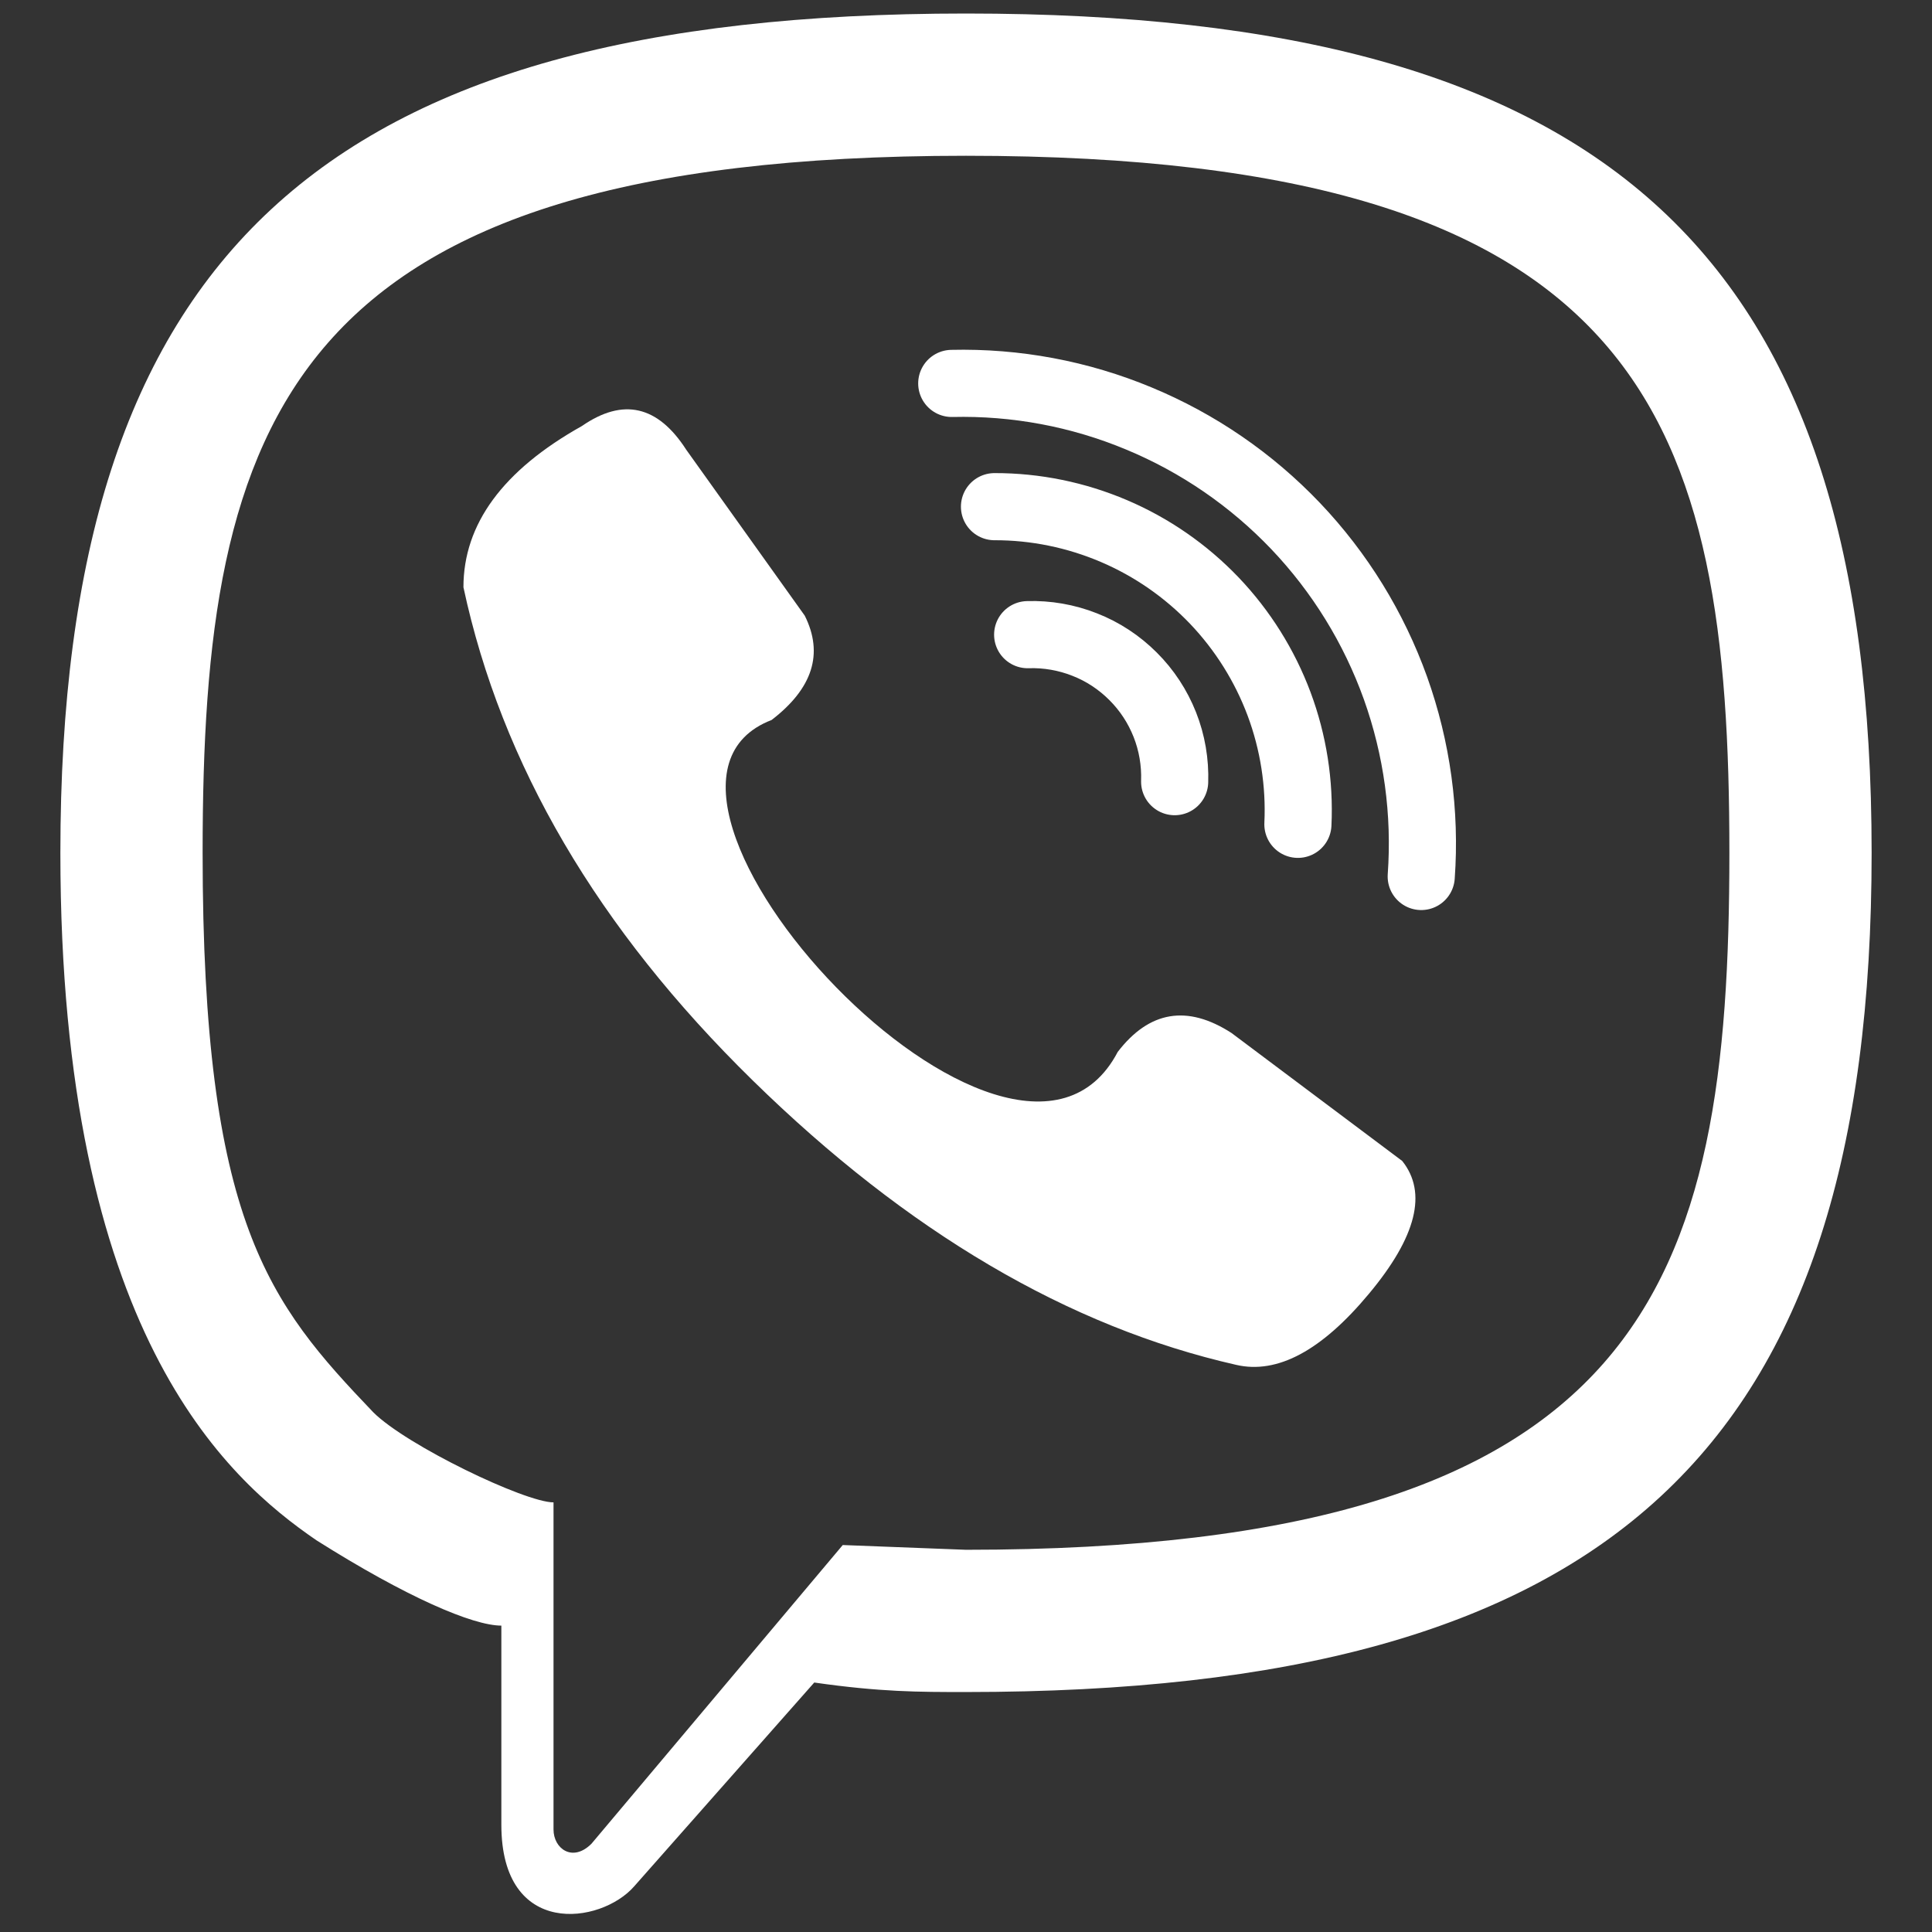 <svg width="24" height="24" viewBox="0 0 24 24" fill="none" xmlns="http://www.w3.org/2000/svg">
<rect x="0" y="0" width="24" height="24" fill="#333333" stroke="none"/>
<g clip-path="url(#clip0_930_87)">
<path d="M12.766 7.884C13.008 7.876 13.249 7.918 13.474 8.007C13.7 8.095 13.904 8.23 14.075 8.401C14.247 8.572 14.381 8.777 14.47 9.002C14.559 9.227 14.6 9.468 14.592 9.71M12.354 6.294C12.864 6.293 13.369 6.397 13.838 6.597C14.307 6.797 14.731 7.091 15.084 7.46C15.436 7.829 15.71 8.266 15.889 8.744C16.067 9.221 16.147 9.731 16.123 10.24M11.823 4.763C12.62 4.744 13.411 4.892 14.146 5.198C14.882 5.503 15.545 5.958 16.095 6.535C16.644 7.112 17.066 7.797 17.335 8.547C17.603 9.297 17.712 10.094 17.655 10.888" stroke="white" stroke-width="0.834" stroke-linecap="round"/>
<path fill-rule="evenodd" clip-rule="evenodd" d="M2.517 10.594C2.517 5.234 3.518 1.935 12 1.935C20.482 1.935 21.483 5.234 21.483 10.594C21.483 15.953 20.482 19.252 12 19.252L10.469 19.193L7.347 22.904C7.111 23.139 6.876 22.963 6.876 22.727V18.663C6.522 18.663 5.05 17.956 4.637 17.544C3.342 16.189 2.517 15.188 2.517 10.594ZM0.75 10.594C0.75 3.172 3.99 0.168 12 0.168C20.011 0.168 23.25 3.172 23.25 10.594C23.25 18.015 20.011 21.019 12 21.019C11.411 21.019 10.94 21.019 10.115 20.901L7.877 23.434C7.465 23.905 6.228 24.082 6.228 22.668V20.194C5.874 20.194 5.05 19.841 3.931 19.134C2.812 18.368 0.75 16.543 0.75 10.594ZM13.885 13.067C14.277 12.557 14.749 12.478 15.298 12.832L17.419 14.422C17.733 14.815 17.596 15.364 17.006 16.071C16.418 16.778 15.868 17.073 15.357 16.955C13.276 16.483 11.274 15.306 9.35 13.421C7.425 11.536 6.228 9.494 5.757 7.295C5.757 6.51 6.247 5.842 7.229 5.292C7.74 4.939 8.171 5.037 8.525 5.587L9.997 7.648C10.233 8.12 10.096 8.552 9.585 8.944C7.288 9.828 12.589 15.541 13.885 13.067Z" fill="white"/>
</g>
<defs>
<clipPath id="clip0_930_87">
<rect width="24" height="24" fill="white"/>
</clipPath>
</defs>
</svg>
